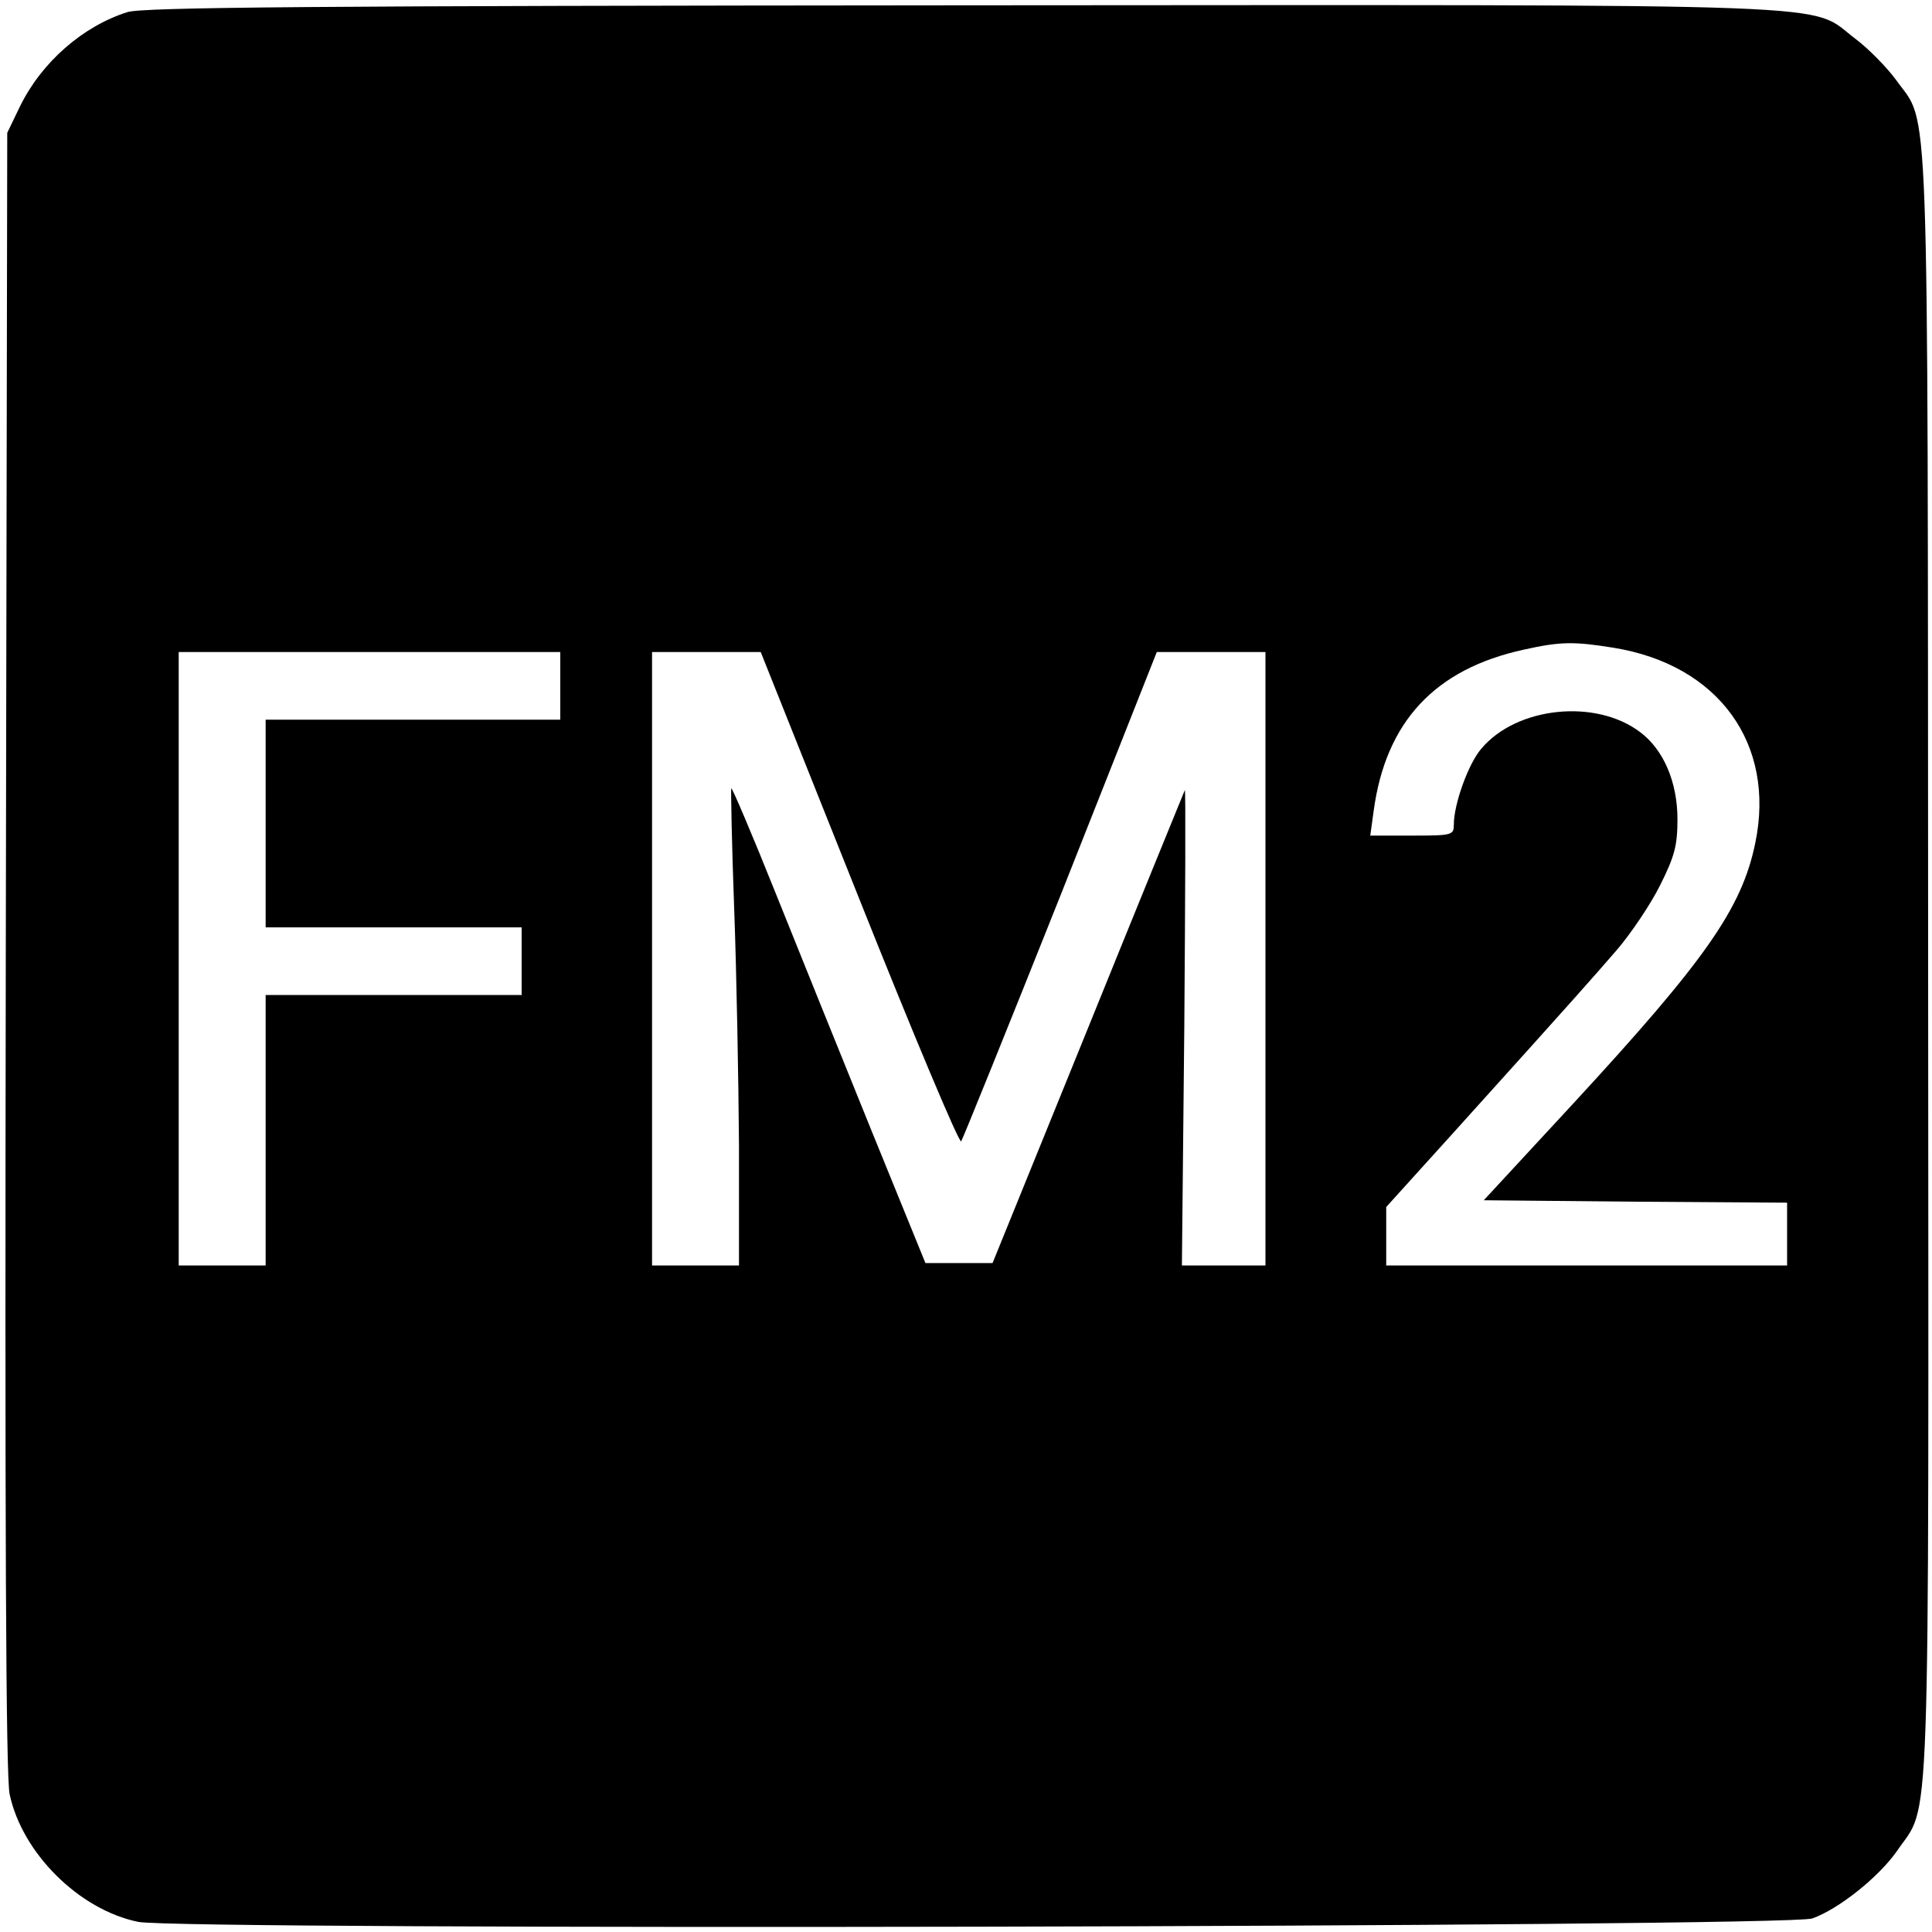 <?xml version="1.0" standalone="no"?>
<!DOCTYPE svg PUBLIC "-//W3C//DTD SVG 20010904//EN"
 "http://www.w3.org/TR/2001/REC-SVG-20010904/DTD/svg10.dtd">
<svg version="1.0" xmlns="http://www.w3.org/2000/svg"
 width="16pt" height="16pt" viewBox="0 0 16 16"
 preserveAspectRatio="xMidYMid meet">
<g transform="translate(0,16) scale(0.004,-0.004)"
fill="#000000" stroke="none">
<path d="M264 3975 c-92 -29 -177 -103 -222 -194 l-27 -56 -3 -1695 c-2 -1190
0 -1710 8 -1745 26 -122 144 -239 266 -264 87 -18 3413 -11 3466 7 54 19 137
85 175 139 71 105 66 -31 65 1835 -1 1857 3 1735 -66 1832 -19 26 -57 65 -85
86 -100 75 35 70 -1848 69 -1351 -1 -1696 -4 -1729 -14z m3076 -1316 c218 -35
337 -199 294 -405 -28 -135 -103 -242 -377 -539 l-185 -200 314 -3 314 -2 0
-65 0 -65 -415 0 -415 0 0 61 0 60 142 157 c258 286 285 317 337 377 28 33 68
92 88 132 30 60 36 82 36 137 0 77 -29 144 -77 180 -92 70 -256 53 -329 -34
-27 -31 -57 -115 -57 -157 0 -22 -3 -23 -86 -23 l-87 0 7 51 c25 185 127 294
311 334 76 17 104 17 185 4z m-2180 -79 l0 -70 -305 0 -305 0 0 -215 0 -215
265 0 265 0 0 -70 0 -70 -265 0 -265 0 0 -280 0 -280 -90 0 -90 0 0 635 0 635
395 0 395 0 0 -70z m619 -441 c112 -281 207 -507 211 -502 3 4 96 234 206 510
l199 503 113 0 112 0 0 -635 0 -635 -86 0 -87 0 5 497 c2 273 3 492 1 487 -2
-5 -93 -227 -201 -494 l-197 -485 -70 0 -69 0 -112 275 c-61 151 -151 373
-199 493 -48 120 -89 216 -91 215 -1 -2 1 -113 6 -248 5 -135 9 -356 10 -492
l0 -248 -90 0 -90 0 0 635 0 635 113 0 112 0 204 -511z"/>
</g>
</svg>
